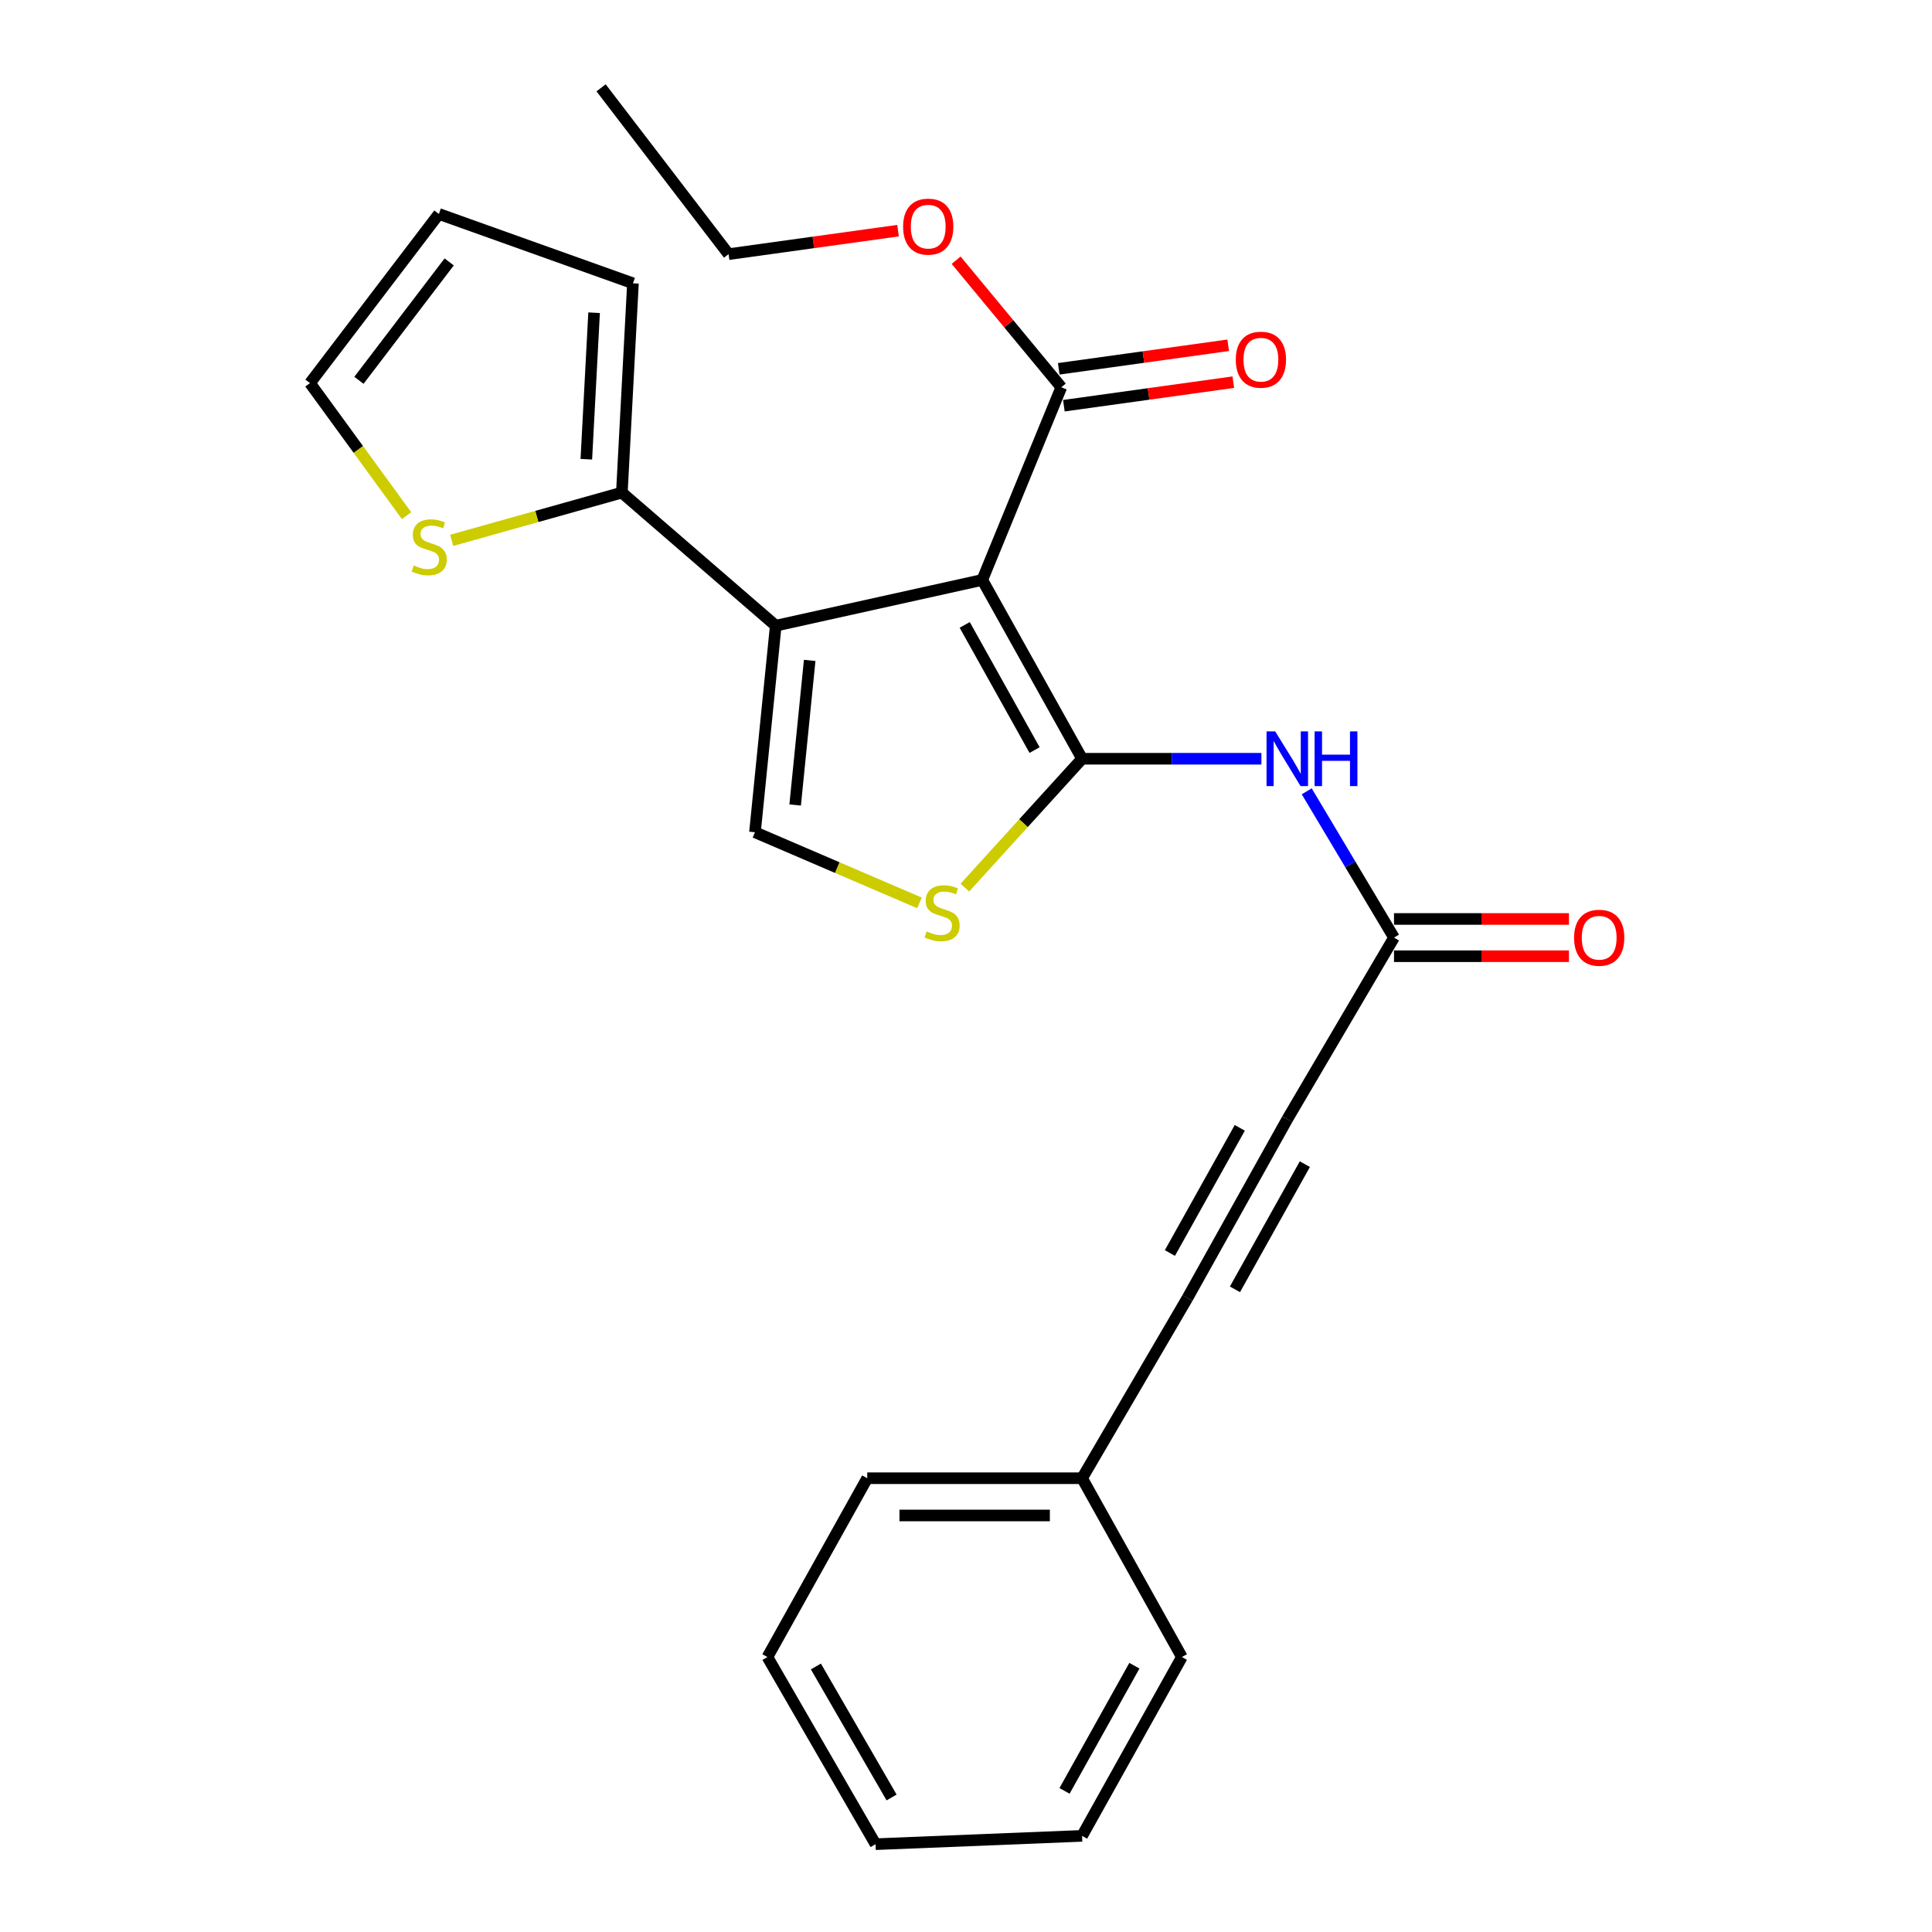 <?xml version='1.0' encoding='iso-8859-1'?>
<svg version='1.1' baseProfile='full'
              xmlns='http://www.w3.org/2000/svg'
                      xmlns:rdkit='http://www.rdkit.org/xml'
                      xmlns:xlink='http://www.w3.org/1999/xlink'
                  xml:space='preserve'
width='1000px' height='1000px' viewBox='0 0 1000 1000'>
<!-- END OF HEADER -->
<rect style='opacity:1.0;fill:#FFFFFF;stroke:none' width='1000' height='1000' x='0' y='0'> </rect>
<path class='bond-0' d='M 508.423,300.17 L 560.083,392.726' style='fill:none;fill-rule:evenodd;stroke:#000000;stroke-width:6px;stroke-linecap:butt;stroke-linejoin:miter;stroke-opacity:1' />
<path class='bond-0' d='M 499.336,323.45 L 535.499,388.239' style='fill:none;fill-rule:evenodd;stroke:#000000;stroke-width:6px;stroke-linecap:butt;stroke-linejoin:miter;stroke-opacity:1' />
<path class='bond-1' d='M 508.423,300.17 L 401.524,323.863' style='fill:none;fill-rule:evenodd;stroke:#000000;stroke-width:6px;stroke-linecap:butt;stroke-linejoin:miter;stroke-opacity:1' />
<path class='bond-6' d='M 508.423,300.17 L 549.329,200.447' style='fill:none;fill-rule:evenodd;stroke:#000000;stroke-width:6px;stroke-linecap:butt;stroke-linejoin:miter;stroke-opacity:1' />
<path class='bond-2' d='M 560.083,392.726 L 529.744,426.08' style='fill:none;fill-rule:evenodd;stroke:#000000;stroke-width:6px;stroke-linecap:butt;stroke-linejoin:miter;stroke-opacity:1' />
<path class='bond-2' d='M 529.744,426.08 L 499.404,459.434' style='fill:none;fill-rule:evenodd;stroke:#CCCC00;stroke-width:6px;stroke-linecap:butt;stroke-linejoin:miter;stroke-opacity:1' />
<path class='bond-4' d='M 560.083,392.726 L 606.492,392.726' style='fill:none;fill-rule:evenodd;stroke:#000000;stroke-width:6px;stroke-linecap:butt;stroke-linejoin:miter;stroke-opacity:1' />
<path class='bond-4' d='M 606.492,392.726 L 652.901,392.726' style='fill:none;fill-rule:evenodd;stroke:#0000FF;stroke-width:6px;stroke-linecap:butt;stroke-linejoin:miter;stroke-opacity:1' />
<path class='bond-3' d='M 401.524,323.863 L 390.77,430.773' style='fill:none;fill-rule:evenodd;stroke:#000000;stroke-width:6px;stroke-linecap:butt;stroke-linejoin:miter;stroke-opacity:1' />
<path class='bond-3' d='M 419.094,341.829 L 411.566,416.666' style='fill:none;fill-rule:evenodd;stroke:#000000;stroke-width:6px;stroke-linecap:butt;stroke-linejoin:miter;stroke-opacity:1' />
<path class='bond-5' d='M 401.524,323.863 L 321.874,254.968' style='fill:none;fill-rule:evenodd;stroke:#000000;stroke-width:6px;stroke-linecap:butt;stroke-linejoin:miter;stroke-opacity:1' />
<path class='bond-25' d='M 475.917,467.344 L 433.343,449.058' style='fill:none;fill-rule:evenodd;stroke:#CCCC00;stroke-width:6px;stroke-linecap:butt;stroke-linejoin:miter;stroke-opacity:1' />
<path class='bond-25' d='M 433.343,449.058 L 390.77,430.773' style='fill:none;fill-rule:evenodd;stroke:#000000;stroke-width:6px;stroke-linecap:butt;stroke-linejoin:miter;stroke-opacity:1' />
<path class='bond-9' d='M 676.355,409.581 L 698.945,447.437' style='fill:none;fill-rule:evenodd;stroke:#0000FF;stroke-width:6px;stroke-linecap:butt;stroke-linejoin:miter;stroke-opacity:1' />
<path class='bond-9' d='M 698.945,447.437 L 721.535,485.293' style='fill:none;fill-rule:evenodd;stroke:#000000;stroke-width:6px;stroke-linecap:butt;stroke-linejoin:miter;stroke-opacity:1' />
<path class='bond-10' d='M 321.874,254.968 L 277.843,267.325' style='fill:none;fill-rule:evenodd;stroke:#000000;stroke-width:6px;stroke-linecap:butt;stroke-linejoin:miter;stroke-opacity:1' />
<path class='bond-10' d='M 277.843,267.325 L 233.811,279.682' style='fill:none;fill-rule:evenodd;stroke:#CCCC00;stroke-width:6px;stroke-linecap:butt;stroke-linejoin:miter;stroke-opacity:1' />
<path class='bond-11' d='M 321.874,254.968 L 327.616,146.634' style='fill:none;fill-rule:evenodd;stroke:#000000;stroke-width:6px;stroke-linecap:butt;stroke-linejoin:miter;stroke-opacity:1' />
<path class='bond-11' d='M 303.482,237.697 L 307.501,161.863' style='fill:none;fill-rule:evenodd;stroke:#000000;stroke-width:6px;stroke-linecap:butt;stroke-linejoin:miter;stroke-opacity:1' />
<path class='bond-13' d='M 550.656,209.996 L 594.507,203.903' style='fill:none;fill-rule:evenodd;stroke:#000000;stroke-width:6px;stroke-linecap:butt;stroke-linejoin:miter;stroke-opacity:1' />
<path class='bond-13' d='M 594.507,203.903 L 638.359,197.811' style='fill:none;fill-rule:evenodd;stroke:#FF0000;stroke-width:6px;stroke-linecap:butt;stroke-linejoin:miter;stroke-opacity:1' />
<path class='bond-13' d='M 548.003,190.899 L 591.854,184.806' style='fill:none;fill-rule:evenodd;stroke:#000000;stroke-width:6px;stroke-linecap:butt;stroke-linejoin:miter;stroke-opacity:1' />
<path class='bond-13' d='M 591.854,184.806 L 635.706,178.714' style='fill:none;fill-rule:evenodd;stroke:#FF0000;stroke-width:6px;stroke-linecap:butt;stroke-linejoin:miter;stroke-opacity:1' />
<path class='bond-17' d='M 549.329,200.447 L 522.113,167.564' style='fill:none;fill-rule:evenodd;stroke:#000000;stroke-width:6px;stroke-linecap:butt;stroke-linejoin:miter;stroke-opacity:1' />
<path class='bond-17' d='M 522.113,167.564 L 494.897,134.681' style='fill:none;fill-rule:evenodd;stroke:#FF0000;stroke-width:6px;stroke-linecap:butt;stroke-linejoin:miter;stroke-opacity:1' />
<path class='bond-7' d='M 666.297,579.285 L 721.535,485.293' style='fill:none;fill-rule:evenodd;stroke:#000000;stroke-width:6px;stroke-linecap:butt;stroke-linejoin:miter;stroke-opacity:1' />
<path class='bond-8' d='M 666.297,579.285 L 614.625,671.842' style='fill:none;fill-rule:evenodd;stroke:#000000;stroke-width:6px;stroke-linecap:butt;stroke-linejoin:miter;stroke-opacity:1' />
<path class='bond-8' d='M 641.711,583.77 L 605.541,648.56' style='fill:none;fill-rule:evenodd;stroke:#000000;stroke-width:6px;stroke-linecap:butt;stroke-linejoin:miter;stroke-opacity:1' />
<path class='bond-8' d='M 675.381,602.567 L 639.211,667.356' style='fill:none;fill-rule:evenodd;stroke:#000000;stroke-width:6px;stroke-linecap:butt;stroke-linejoin:miter;stroke-opacity:1' />
<path class='bond-16' d='M 614.625,671.842 L 560.083,765.127' style='fill:none;fill-rule:evenodd;stroke:#000000;stroke-width:6px;stroke-linecap:butt;stroke-linejoin:miter;stroke-opacity:1' />
<path class='bond-14' d='M 721.535,494.934 L 766.809,494.934' style='fill:none;fill-rule:evenodd;stroke:#000000;stroke-width:6px;stroke-linecap:butt;stroke-linejoin:miter;stroke-opacity:1' />
<path class='bond-14' d='M 766.809,494.934 L 812.083,494.934' style='fill:none;fill-rule:evenodd;stroke:#FF0000;stroke-width:6px;stroke-linecap:butt;stroke-linejoin:miter;stroke-opacity:1' />
<path class='bond-14' d='M 721.535,475.653 L 766.809,475.653' style='fill:none;fill-rule:evenodd;stroke:#000000;stroke-width:6px;stroke-linecap:butt;stroke-linejoin:miter;stroke-opacity:1' />
<path class='bond-14' d='M 766.809,475.653 L 812.083,475.653' style='fill:none;fill-rule:evenodd;stroke:#FF0000;stroke-width:6px;stroke-linecap:butt;stroke-linejoin:miter;stroke-opacity:1' />
<path class='bond-12' d='M 210.442,266.903 L 185.443,232.599' style='fill:none;fill-rule:evenodd;stroke:#CCCC00;stroke-width:6px;stroke-linecap:butt;stroke-linejoin:miter;stroke-opacity:1' />
<path class='bond-12' d='M 185.443,232.599 L 160.444,198.294' style='fill:none;fill-rule:evenodd;stroke:#000000;stroke-width:6px;stroke-linecap:butt;stroke-linejoin:miter;stroke-opacity:1' />
<path class='bond-15' d='M 327.616,146.634 L 227.165,110.751' style='fill:none;fill-rule:evenodd;stroke:#000000;stroke-width:6px;stroke-linecap:butt;stroke-linejoin:miter;stroke-opacity:1' />
<path class='bond-26' d='M 160.444,198.294 L 227.165,110.751' style='fill:none;fill-rule:evenodd;stroke:#000000;stroke-width:6px;stroke-linecap:butt;stroke-linejoin:miter;stroke-opacity:1' />
<path class='bond-26' d='M 185.787,196.85 L 232.491,135.569' style='fill:none;fill-rule:evenodd;stroke:#000000;stroke-width:6px;stroke-linecap:butt;stroke-linejoin:miter;stroke-opacity:1' />
<path class='bond-19' d='M 560.083,765.127 L 448.878,765.127' style='fill:none;fill-rule:evenodd;stroke:#000000;stroke-width:6px;stroke-linecap:butt;stroke-linejoin:miter;stroke-opacity:1' />
<path class='bond-19' d='M 543.403,784.407 L 465.559,784.407' style='fill:none;fill-rule:evenodd;stroke:#000000;stroke-width:6px;stroke-linecap:butt;stroke-linejoin:miter;stroke-opacity:1' />
<path class='bond-20' d='M 560.083,765.127 L 611.744,857.683' style='fill:none;fill-rule:evenodd;stroke:#000000;stroke-width:6px;stroke-linecap:butt;stroke-linejoin:miter;stroke-opacity:1' />
<path class='bond-18' d='M 464.837,119.385 L 420.975,125.469' style='fill:none;fill-rule:evenodd;stroke:#FF0000;stroke-width:6px;stroke-linecap:butt;stroke-linejoin:miter;stroke-opacity:1' />
<path class='bond-18' d='M 420.975,125.469 L 377.113,131.552' style='fill:none;fill-rule:evenodd;stroke:#000000;stroke-width:6px;stroke-linecap:butt;stroke-linejoin:miter;stroke-opacity:1' />
<path class='bond-21' d='M 377.113,131.552 L 311.12,45.455' style='fill:none;fill-rule:evenodd;stroke:#000000;stroke-width:6px;stroke-linecap:butt;stroke-linejoin:miter;stroke-opacity:1' />
<path class='bond-23' d='M 448.878,765.127 L 397.218,857.683' style='fill:none;fill-rule:evenodd;stroke:#000000;stroke-width:6px;stroke-linecap:butt;stroke-linejoin:miter;stroke-opacity:1' />
<path class='bond-22' d='M 611.744,857.683 L 560.083,950.24' style='fill:none;fill-rule:evenodd;stroke:#000000;stroke-width:6px;stroke-linecap:butt;stroke-linejoin:miter;stroke-opacity:1' />
<path class='bond-22' d='M 587.159,862.17 L 550.997,926.959' style='fill:none;fill-rule:evenodd;stroke:#000000;stroke-width:6px;stroke-linecap:butt;stroke-linejoin:miter;stroke-opacity:1' />
<path class='bond-24' d='M 560.083,950.24 L 453.184,954.545' style='fill:none;fill-rule:evenodd;stroke:#000000;stroke-width:6px;stroke-linecap:butt;stroke-linejoin:miter;stroke-opacity:1' />
<path class='bond-27' d='M 397.218,857.683 L 453.184,954.545' style='fill:none;fill-rule:evenodd;stroke:#000000;stroke-width:6px;stroke-linecap:butt;stroke-linejoin:miter;stroke-opacity:1' />
<path class='bond-27' d='M 422.307,862.567 L 461.483,930.37' style='fill:none;fill-rule:evenodd;stroke:#000000;stroke-width:6px;stroke-linecap:butt;stroke-linejoin:miter;stroke-opacity:1' />
<path  class='atom-3' d='M 479.632 482.096
Q 479.952 482.216, 481.272 482.776
Q 482.592 483.336, 484.032 483.696
Q 485.512 484.016, 486.952 484.016
Q 489.632 484.016, 491.192 482.736
Q 492.752 481.416, 492.752 479.136
Q 492.752 477.576, 491.952 476.616
Q 491.192 475.656, 489.992 475.136
Q 488.792 474.616, 486.792 474.016
Q 484.272 473.256, 482.752 472.536
Q 481.272 471.816, 480.192 470.296
Q 479.152 468.776, 479.152 466.216
Q 479.152 462.656, 481.552 460.456
Q 483.992 458.256, 488.792 458.256
Q 492.072 458.256, 495.792 459.816
L 494.872 462.896
Q 491.472 461.496, 488.912 461.496
Q 486.152 461.496, 484.632 462.656
Q 483.112 463.776, 483.152 465.736
Q 483.152 467.256, 483.912 468.176
Q 484.712 469.096, 485.832 469.616
Q 486.992 470.136, 488.912 470.736
Q 491.472 471.536, 492.992 472.336
Q 494.512 473.136, 495.592 474.776
Q 496.712 476.376, 496.712 479.136
Q 496.712 483.056, 494.072 485.176
Q 491.472 487.256, 487.112 487.256
Q 484.592 487.256, 482.672 486.696
Q 480.792 486.176, 478.552 485.256
L 479.632 482.096
' fill='#CCCC00'/>
<path  class='atom-5' d='M 660.037 378.566
L 669.317 393.566
Q 670.237 395.046, 671.717 397.726
Q 673.197 400.406, 673.277 400.566
L 673.277 378.566
L 677.037 378.566
L 677.037 406.886
L 673.157 406.886
L 663.197 390.486
Q 662.037 388.566, 660.797 386.366
Q 659.597 384.166, 659.237 383.486
L 659.237 406.886
L 655.557 406.886
L 655.557 378.566
L 660.037 378.566
' fill='#0000FF'/>
<path  class='atom-5' d='M 680.437 378.566
L 684.277 378.566
L 684.277 390.606
L 698.757 390.606
L 698.757 378.566
L 702.597 378.566
L 702.597 406.886
L 698.757 406.886
L 698.757 393.806
L 684.277 393.806
L 684.277 406.886
L 680.437 406.886
L 680.437 378.566
' fill='#0000FF'/>
<path  class='atom-11' d='M 214.141 292.677
Q 214.461 292.797, 215.781 293.357
Q 217.101 293.917, 218.541 294.277
Q 220.021 294.597, 221.461 294.597
Q 224.141 294.597, 225.701 293.317
Q 227.261 291.997, 227.261 289.717
Q 227.261 288.157, 226.461 287.197
Q 225.701 286.237, 224.501 285.717
Q 223.301 285.197, 221.301 284.597
Q 218.781 283.837, 217.261 283.117
Q 215.781 282.397, 214.701 280.877
Q 213.661 279.357, 213.661 276.797
Q 213.661 273.237, 216.061 271.037
Q 218.501 268.837, 223.301 268.837
Q 226.581 268.837, 230.301 270.397
L 229.381 273.477
Q 225.981 272.077, 223.421 272.077
Q 220.661 272.077, 219.141 273.237
Q 217.621 274.357, 217.661 276.317
Q 217.661 277.837, 218.421 278.757
Q 219.221 279.677, 220.341 280.197
Q 221.501 280.717, 223.421 281.317
Q 225.981 282.117, 227.501 282.917
Q 229.021 283.717, 230.101 285.357
Q 231.221 286.957, 231.221 289.717
Q 231.221 293.637, 228.581 295.757
Q 225.981 297.837, 221.621 297.837
Q 219.101 297.837, 217.181 297.277
Q 215.301 296.757, 213.061 295.837
L 214.141 292.677
' fill='#CCCC00'/>
<path  class='atom-14' d='M 639.64 186.174
Q 639.64 179.374, 643 175.574
Q 646.36 171.774, 652.64 171.774
Q 658.92 171.774, 662.28 175.574
Q 665.64 179.374, 665.64 186.174
Q 665.64 193.054, 662.24 196.974
Q 658.84 200.854, 652.64 200.854
Q 646.4 200.854, 643 196.974
Q 639.64 193.094, 639.64 186.174
M 652.64 197.654
Q 656.96 197.654, 659.28 194.774
Q 661.64 191.854, 661.64 186.174
Q 661.64 180.614, 659.28 177.814
Q 656.96 174.974, 652.64 174.974
Q 648.32 174.974, 645.96 177.774
Q 643.64 180.574, 643.64 186.174
Q 643.64 191.894, 645.96 194.774
Q 648.32 197.654, 652.64 197.654
' fill='#FF0000'/>
<path  class='atom-15' d='M 814.738 485.373
Q 814.738 478.573, 818.098 474.773
Q 821.458 470.973, 827.738 470.973
Q 834.018 470.973, 837.378 474.773
Q 840.738 478.573, 840.738 485.373
Q 840.738 492.253, 837.338 496.173
Q 833.938 500.053, 827.738 500.053
Q 821.498 500.053, 818.098 496.173
Q 814.738 492.293, 814.738 485.373
M 827.738 496.853
Q 832.058 496.853, 834.378 493.973
Q 836.738 491.053, 836.738 485.373
Q 836.738 479.813, 834.378 477.013
Q 832.058 474.173, 827.738 474.173
Q 823.418 474.173, 821.058 476.973
Q 818.738 479.773, 818.738 485.373
Q 818.738 491.093, 821.058 493.973
Q 823.418 496.853, 827.738 496.853
' fill='#FF0000'/>
<path  class='atom-18' d='M 467.445 117.3
Q 467.445 110.5, 470.805 106.7
Q 474.165 102.9, 480.445 102.9
Q 486.725 102.9, 490.085 106.7
Q 493.445 110.5, 493.445 117.3
Q 493.445 124.18, 490.045 128.1
Q 486.645 131.98, 480.445 131.98
Q 474.205 131.98, 470.805 128.1
Q 467.445 124.22, 467.445 117.3
M 480.445 128.78
Q 484.765 128.78, 487.085 125.9
Q 489.445 122.98, 489.445 117.3
Q 489.445 111.74, 487.085 108.94
Q 484.765 106.1, 480.445 106.1
Q 476.125 106.1, 473.765 108.9
Q 471.445 111.7, 471.445 117.3
Q 471.445 123.02, 473.765 125.9
Q 476.125 128.78, 480.445 128.78
' fill='#FF0000'/>
</svg>
